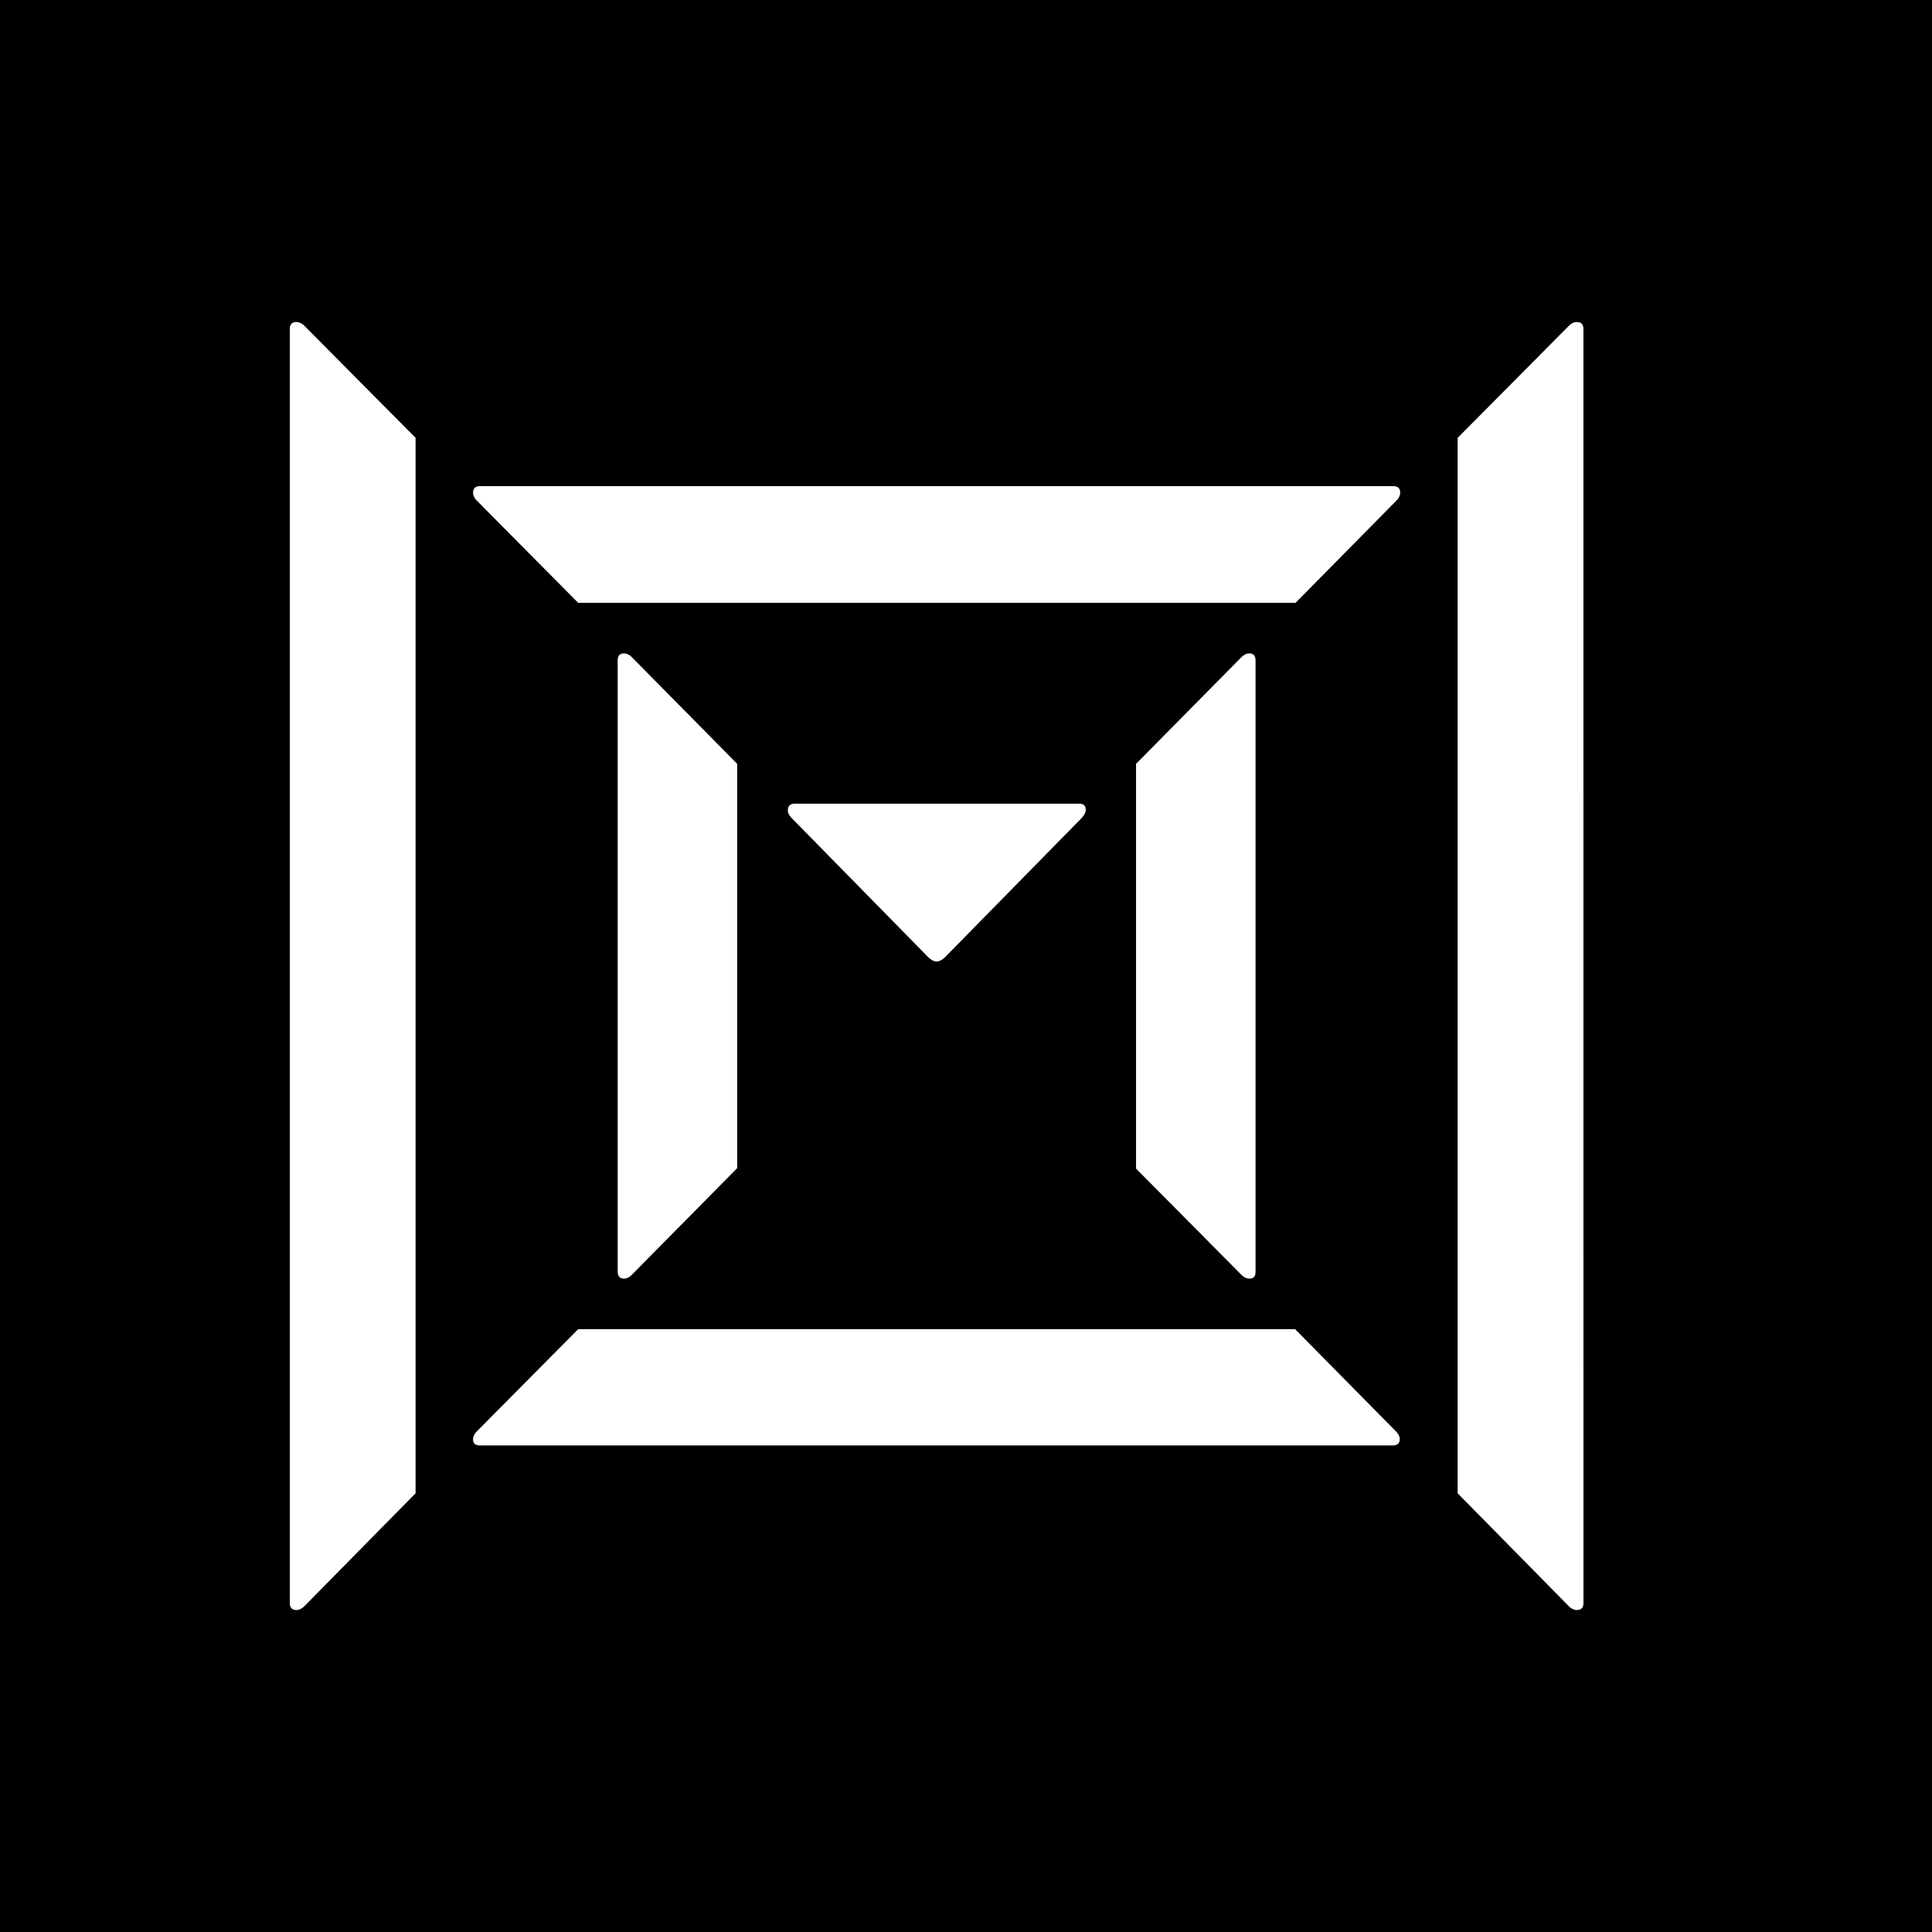 <svg xmlns="http://www.w3.org/2000/svg" width="60" height="60" fill="none"><path fill="#000" d="M0 0h60v60H0z"/><path fill="#fff" d="m24.61 25.43 4.199 4.278c.097.098.195.153.279.153.083 0 .181-.055.279-.153l4.199-4.277c.097-.098.153-.195.153-.278 0-.14-.07-.195-.223-.195h-8.803c-.153 0-.223.07-.223.195-.014.083.042.18.14.278m24.565-15.208c0-.153-.07-.222-.209-.222q-.126 0-.251.125l-3.446 3.472v32.778l3.446 3.5q.126.125.251.125c.14 0 .21-.07.21-.222zM9 49.778c0 .153.07.222.21.222q.125 0 .25-.125l3.446-3.5V13.597L9.46 10.125A.4.4 0 0 0 9.21 10c-.14 0-.21.07-.21.222zm8.956-31.056h22.278l3.124-3.166q.126-.126.126-.25c0-.14-.07-.209-.223-.209H14.915c-.154 0-.223.07-.223.209q0 .124.125.25zm-3.139 25.722q-.126.126-.126.25c0 .14.07.195.224.195h28.332c.153 0 .223-.07.223-.195q0-.124-.126-.25l-3.124-3.166H17.956zm23.729-4.86q.125.124.25.124c.14 0 .196-.07.196-.222V20.514c0-.153-.07-.222-.195-.222q-.126 0-.251.125l-3.265 3.305v12.57zm-15.652-3.306V23.722l-3.264-3.305q-.126-.126-.251-.125c-.14 0-.196.083-.196.222v18.972c0 .153.07.222.196.222q.125 0 .25-.125z"/></svg>